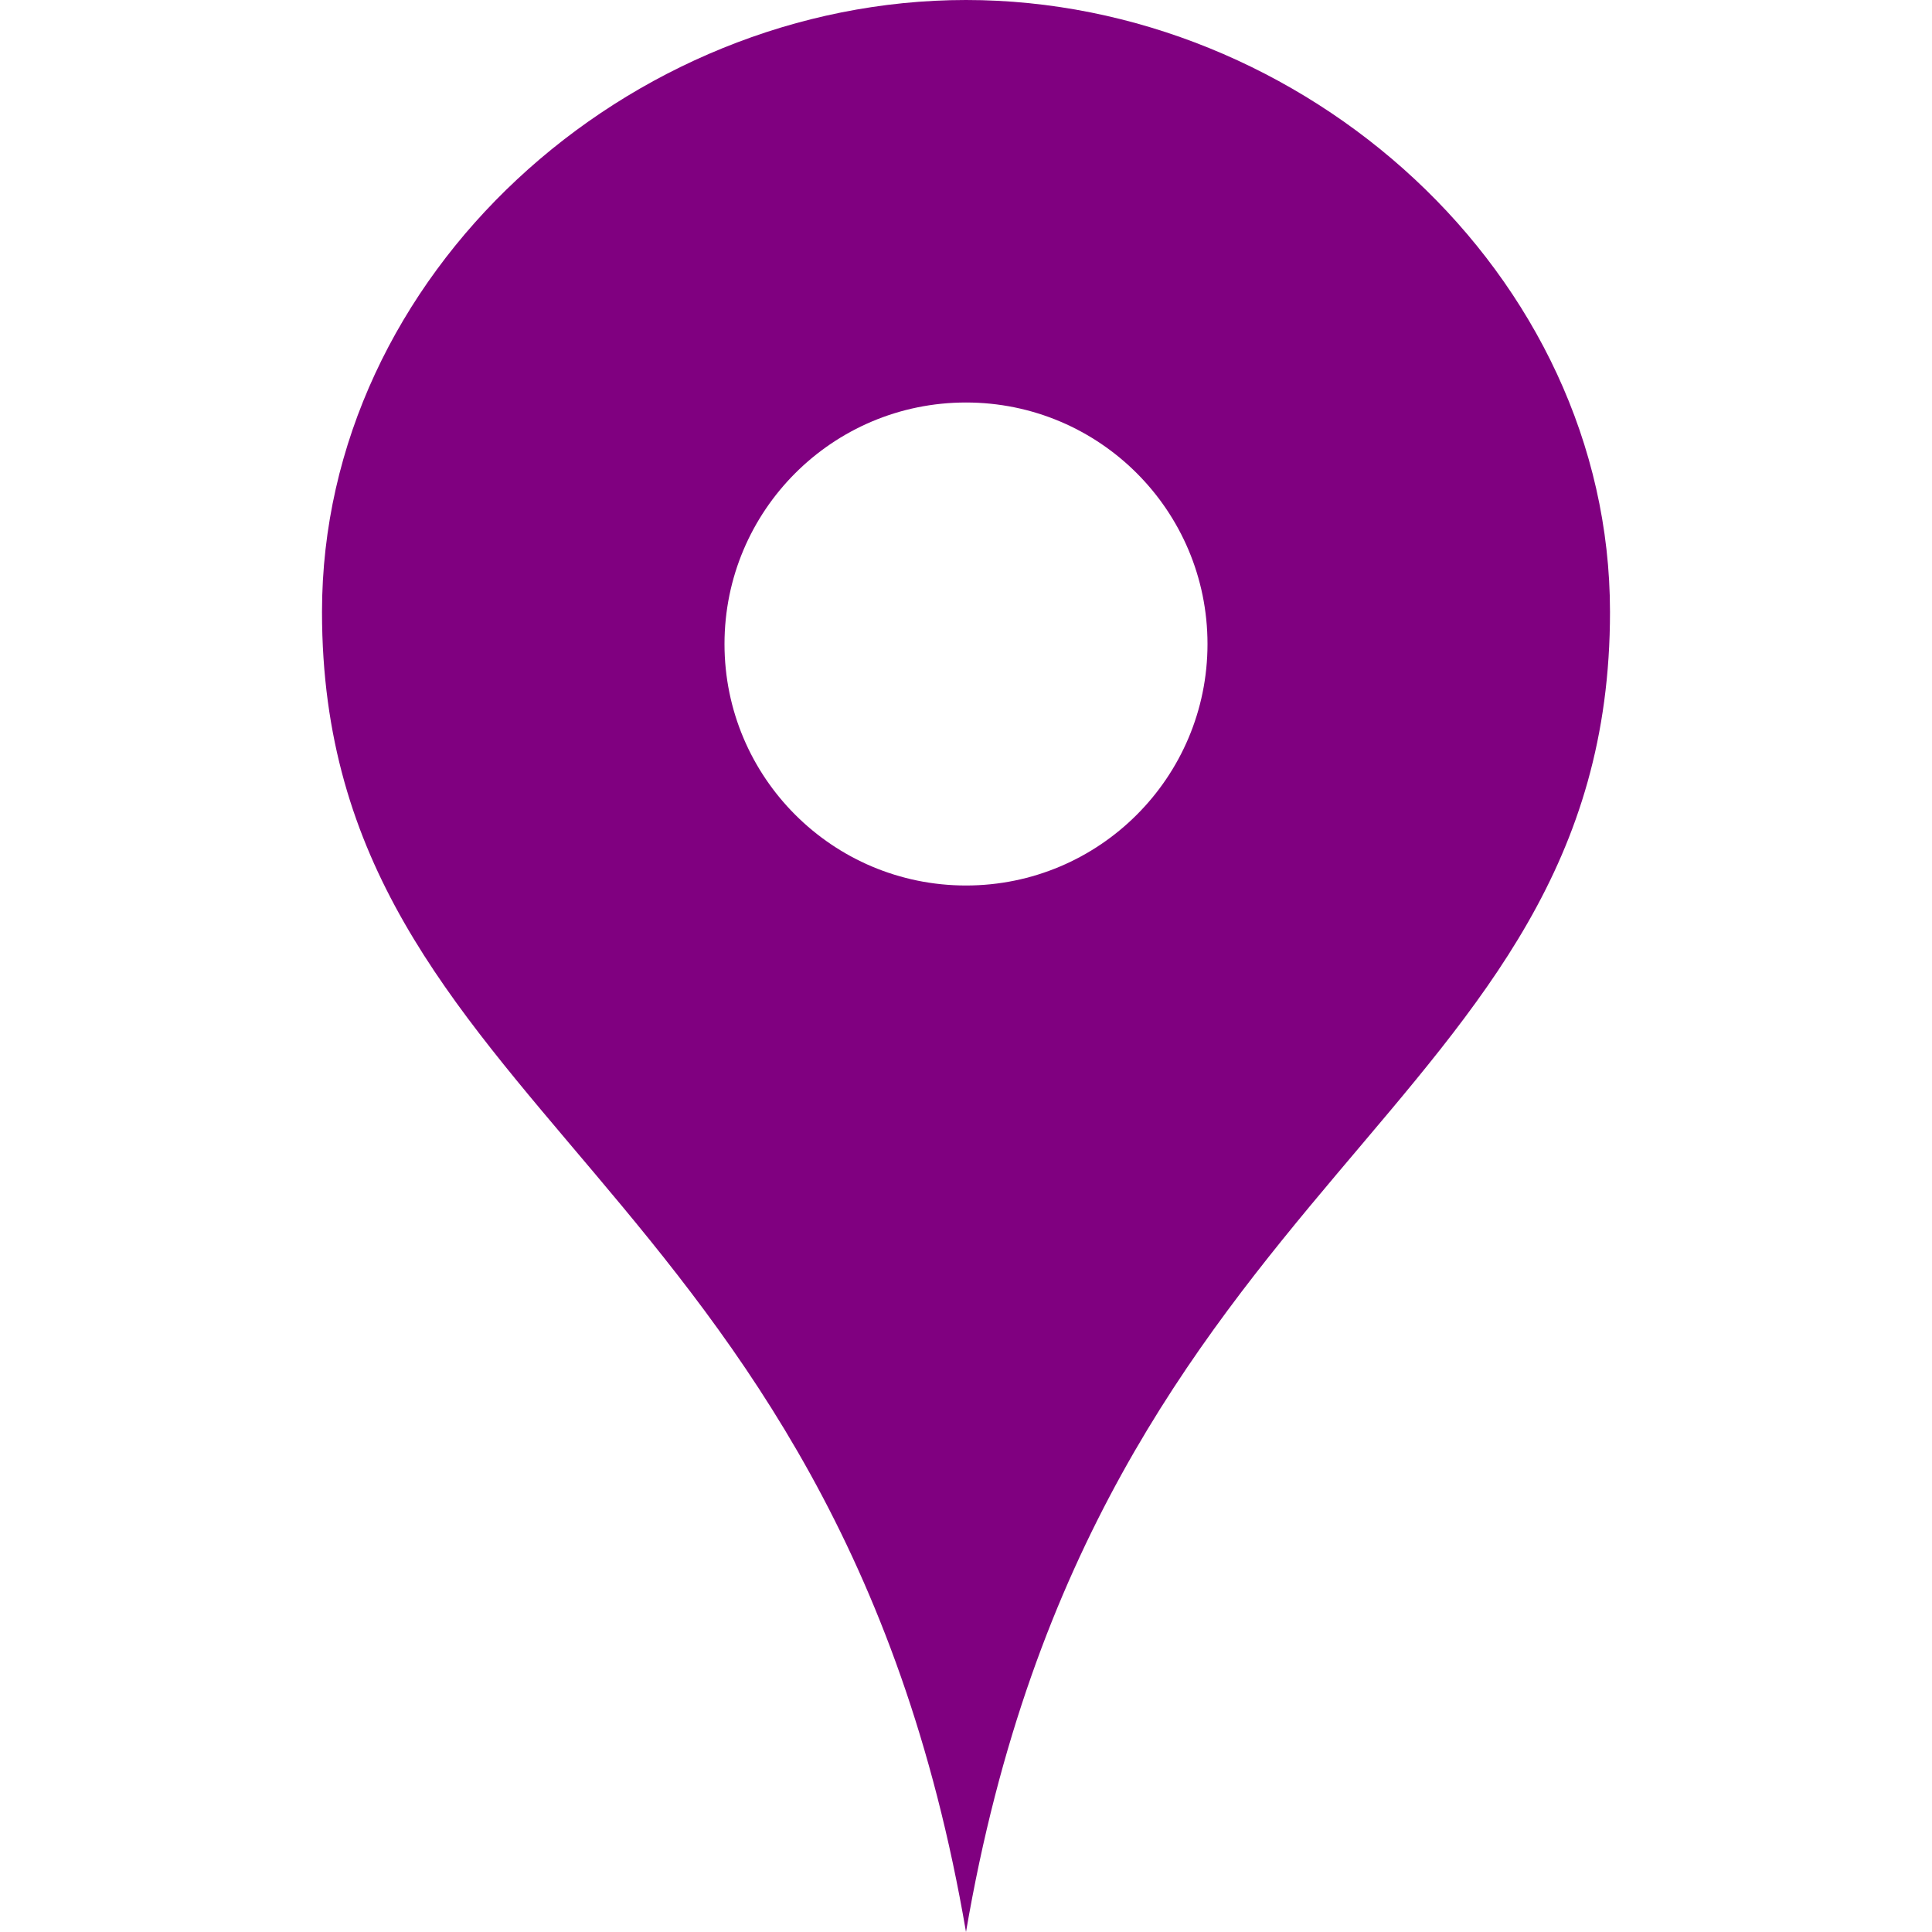 <svg xmlns="http://www.w3.org/2000/svg" fill="purple" width="40" height="40" viewBox="0 0 24 24"><path d="M12 0c-4.198 0-8 3.403-8 7.602 0 6.243 6.377 6.903 8 16.398 1.623-9.495 8-10.155 8-16.398 0-4.199-3.801-7.602-8-7.602zm0 11c-1.657 0-3-1.343-3-3s1.342-3 3-3 3 1.343 3 3-1.343 3-3 3z"/></svg>